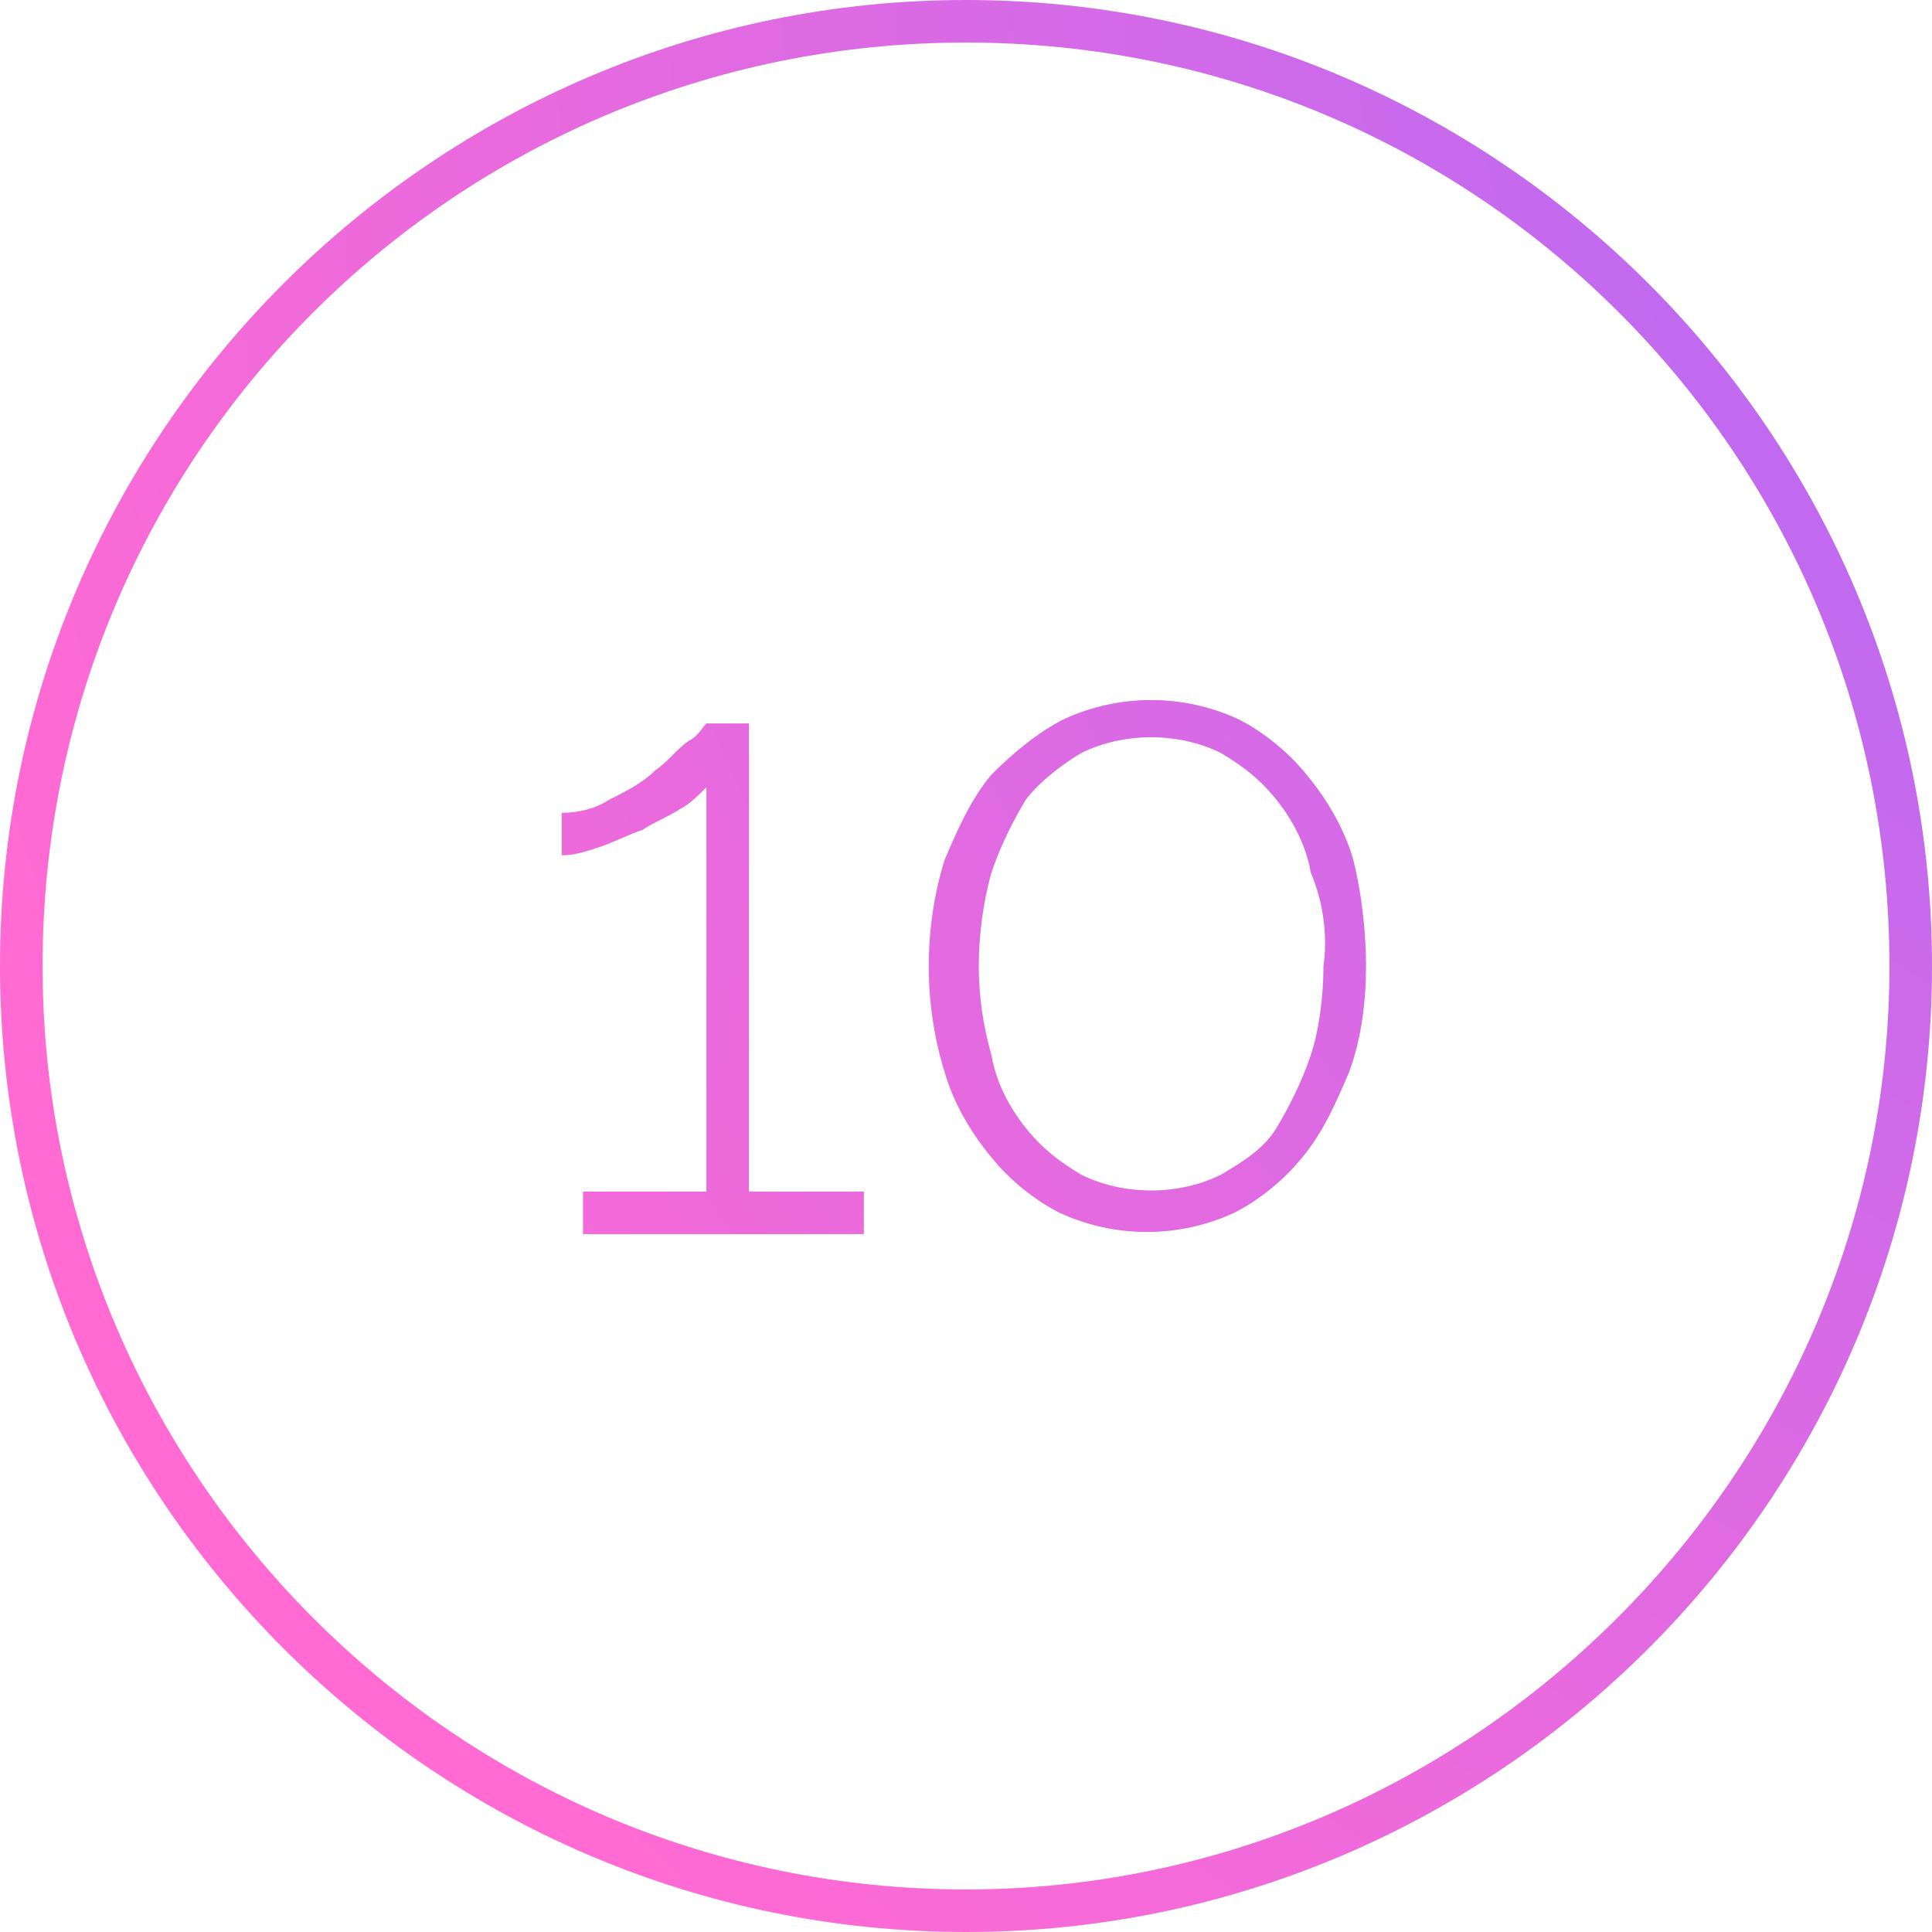 <svg xmlns="http://www.w3.org/2000/svg" xmlns:xlink="http://www.w3.org/1999/xlink" id="Camada_1" x="0px" y="0px" viewBox="0 0 45.4 45.4" xml:space="preserve">
<title>10</title>
<g>
	<radialGradient id="SVGID_1_" cx="60.875" cy="-1.542" r="64.333" gradientUnits="userSpaceOnUse">
		<stop offset="0" style="stop-color:#9F6AFF"></stop>
		<stop offset="1" style="stop-color:#FF6AD3"></stop>
	</radialGradient>
	<path fill="url(#SVGID_1_)" d="M22.7,0C10.2,0,0,10.2,0,22.7s10.2,22.7,22.7,22.7s22.7-10.2,22.7-22.7S35.2,0,22.7,0z M22.7,44.4   C10.7,44.4,1,34.6,1,22.7C1,10.7,10.7,1,22.7,1c12,0,21.7,9.7,21.7,21.7C44.4,34.6,34.6,44.4,22.7,44.4z"></path>
	<radialGradient id="SVGID_2_" cx="60.875" cy="-1.542" r="64.333" gradientUnits="userSpaceOnUse">
		<stop offset="0" style="stop-color:#9F6AFF"></stop>
		<stop offset="1" style="stop-color:#FF6AD3"></stop>
	</radialGradient>
	<path fill="url(#SVGID_2_)" d="M17.6,17h-1c-0.1,0.1-0.2,0.3-0.4,0.4c-0.3,0.2-0.5,0.5-0.8,0.7c-0.3,0.3-0.7,0.5-1.1,0.7   c-0.3,0.2-0.7,0.3-1.1,0.3v1c0.3,0,0.6-0.1,0.9-0.2c0.3-0.1,0.7-0.3,1-0.4c0.3-0.2,0.6-0.3,0.9-0.5c0.2-0.1,0.4-0.3,0.6-0.5v9.5   h-2.9v1h6.6v-1h-2.7V17z"></path>
	<radialGradient id="SVGID_3_" cx="60.875" cy="-1.542" r="64.333" gradientUnits="userSpaceOnUse">
		<stop offset="0" style="stop-color:#9F6AFF"></stop>
		<stop offset="1" style="stop-color:#FF6AD3"></stop>
	</radialGradient>
	<path fill="url(#SVGID_3_)" d="M30.7,18.2c-0.4-0.5-1-1-1.6-1.3c-1.3-0.6-2.8-0.6-4.1,0c-0.6,0.3-1.2,0.8-1.7,1.3   c-0.5,0.6-0.8,1.3-1.1,2c-0.5,1.6-0.5,3.4,0,5c0.2,0.7,0.6,1.4,1.1,2c0.4,0.5,1,1,1.6,1.3c1.3,0.6,2.8,0.6,4.1,0   c0.6-0.3,1.2-0.8,1.6-1.3c0.5-0.6,0.8-1.3,1.1-2c0.3-0.8,0.4-1.7,0.4-2.5c0-0.8-0.1-1.7-0.3-2.5C31.6,19.5,31.2,18.8,30.7,18.2z    M31.1,22.7c0,0.7-0.1,1.5-0.3,2.1c-0.2,0.6-0.5,1.2-0.8,1.7c-0.3,0.5-0.8,0.8-1.3,1.1c-1,0.5-2.3,0.5-3.3,0   c-0.5-0.3-0.9-0.6-1.3-1.1c-0.4-0.5-0.7-1.1-0.8-1.7c-0.2-0.7-0.3-1.4-0.3-2.1c0-0.7,0.1-1.5,0.3-2.2c0.2-0.6,0.5-1.2,0.8-1.7   c0.3-0.4,0.8-0.8,1.3-1.1c1-0.5,2.3-0.5,3.3,0c0.5,0.3,0.9,0.6,1.3,1.1c0.4,0.5,0.7,1.1,0.8,1.7C31.1,21.2,31.2,22,31.1,22.7   L31.1,22.7z"></path>
</g>
</svg>